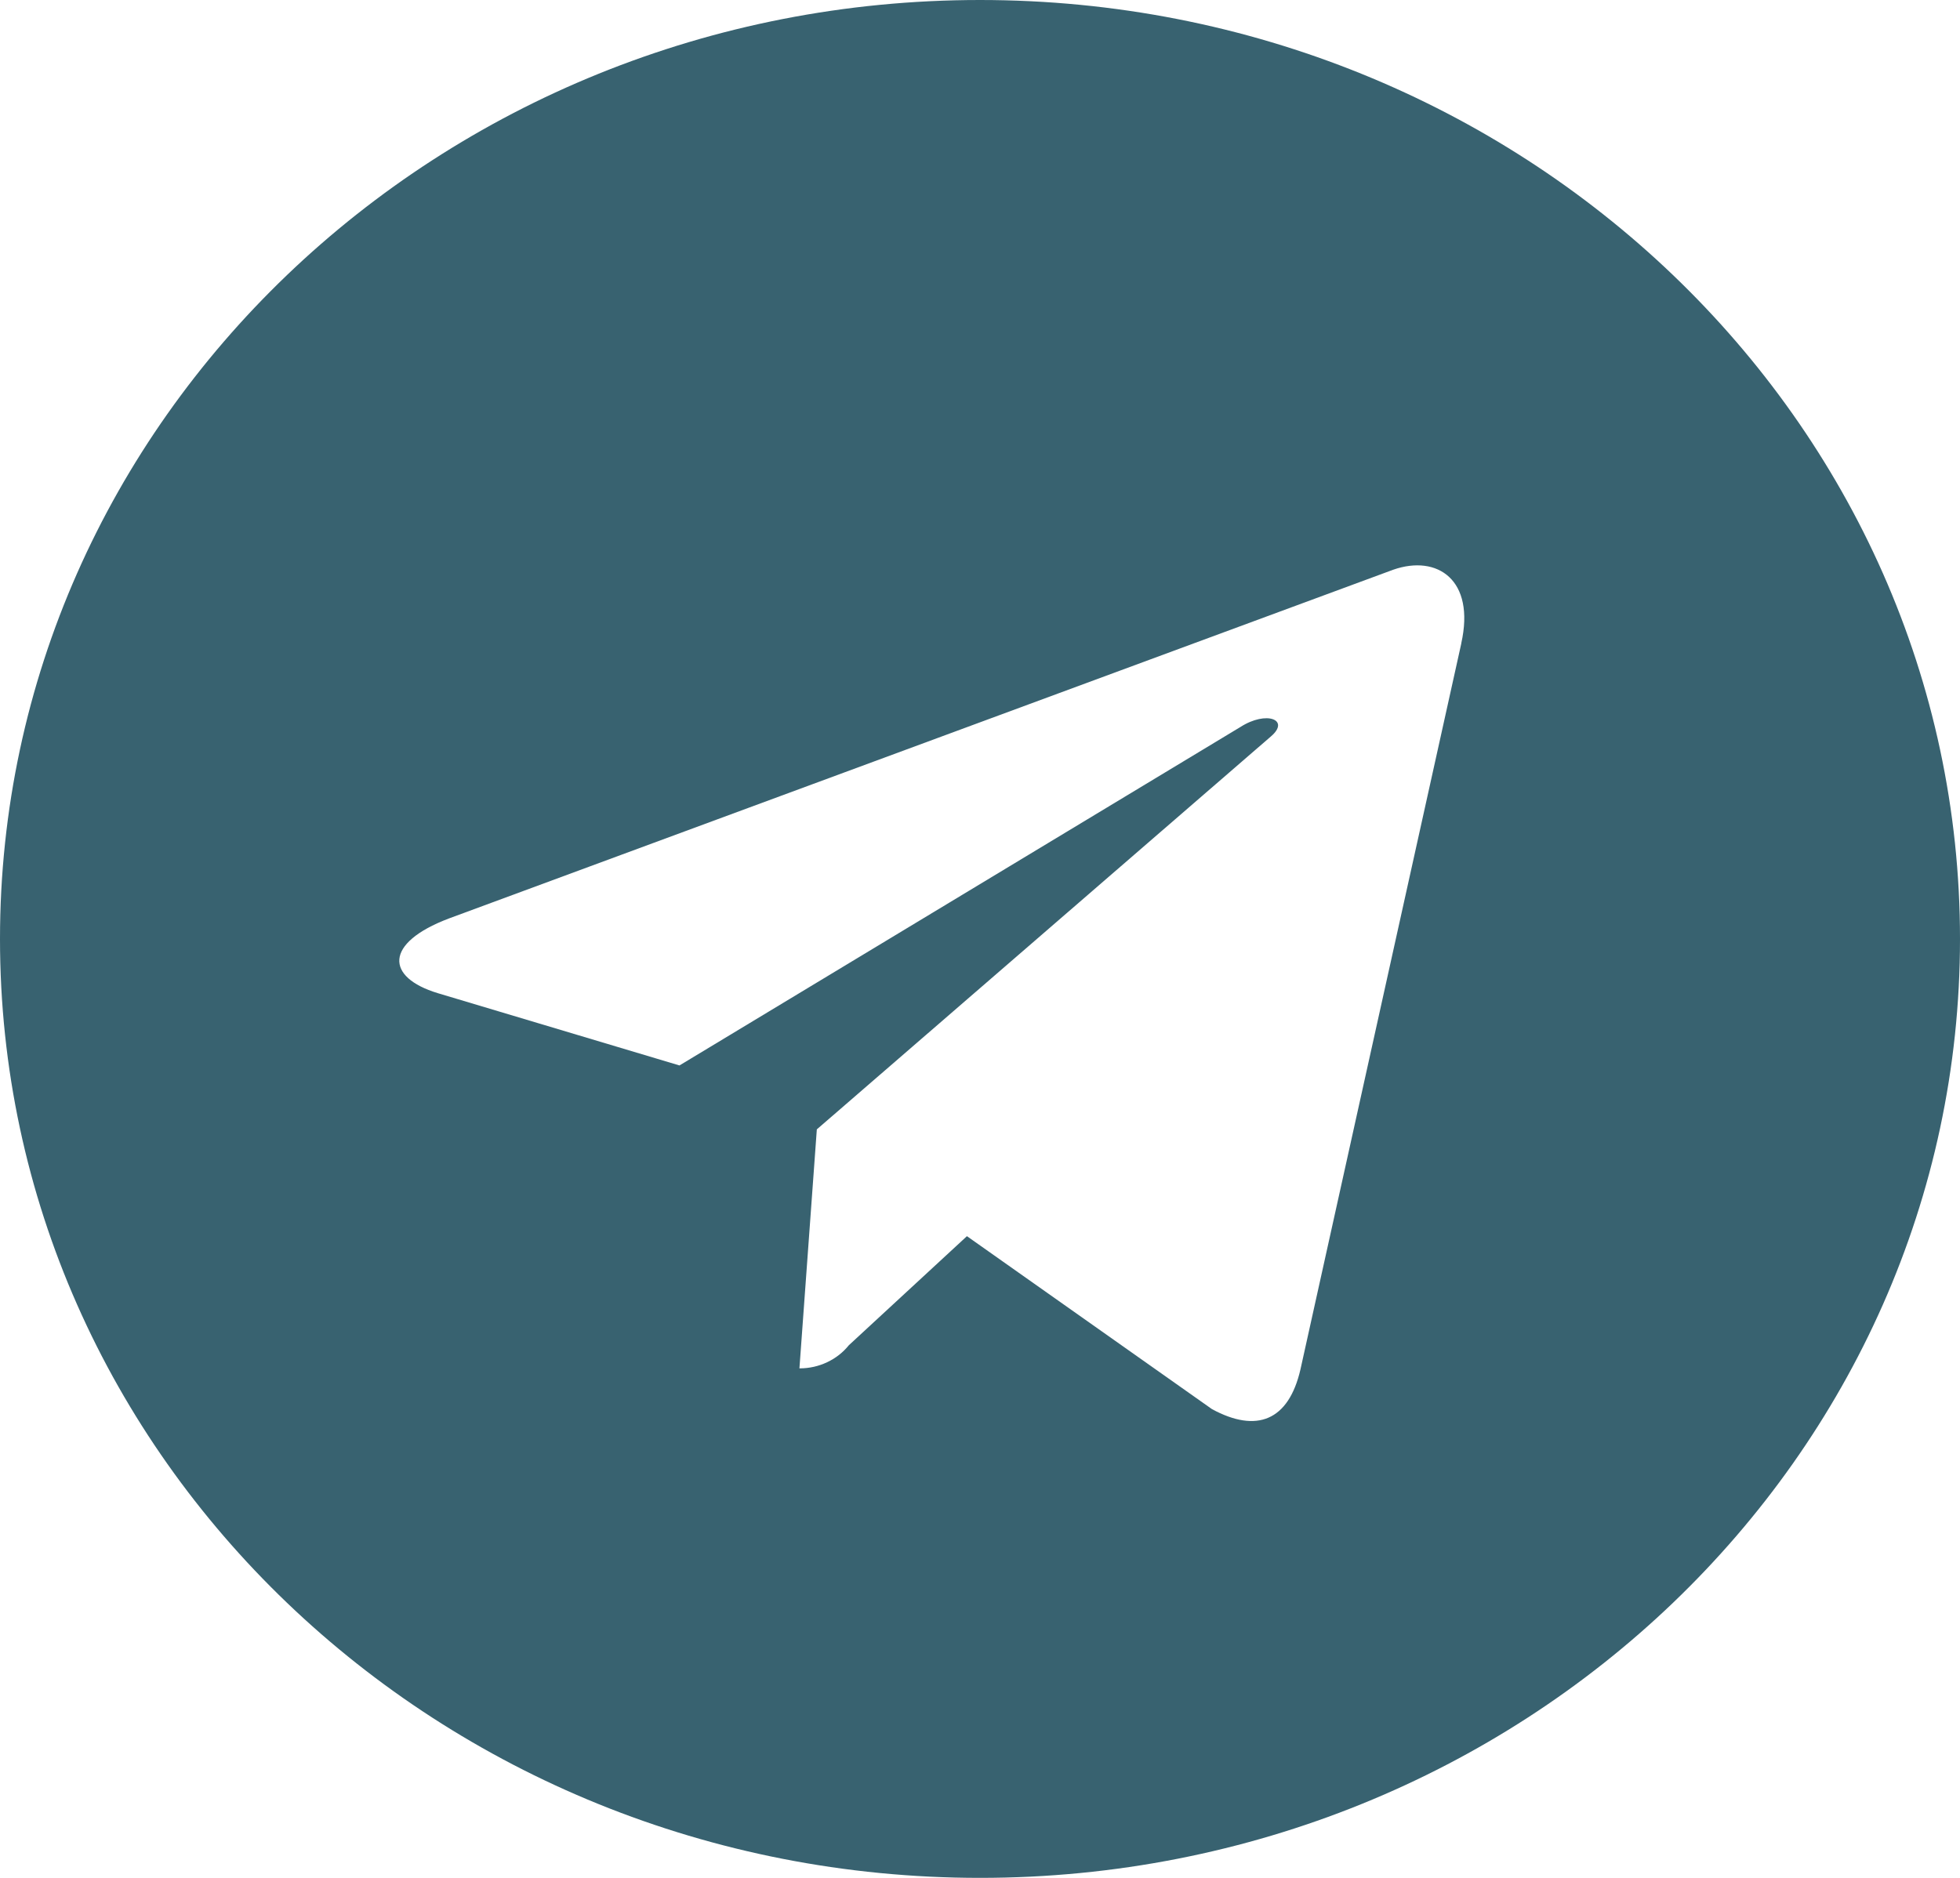 <?xml version="1.0" encoding="UTF-8"?> <svg xmlns="http://www.w3.org/2000/svg" width="48" height="46" viewBox="0 0 48 46" fill="none"> <path d="M24 0C10.746 0 0 10.298 0 23C0 35.702 10.746 46 24 46C37.254 46 48 35.702 48 23C48 10.298 37.254 0 24 0ZM35.788 15.757L31.848 33.544C31.558 34.805 30.774 35.111 29.68 34.517L23.68 30.281L20.788 32.953C20.646 33.129 20.465 33.271 20.256 33.369C20.049 33.467 19.82 33.519 19.588 33.519H19.578L20.004 27.665L31.124 18.04C31.604 17.631 31.016 17.399 30.378 17.808L16.64 26.099L10.72 24.328C9.44 23.939 9.404 23.102 10.99 22.5L34.122 13.955C35.198 13.58 36.134 14.201 35.786 15.759L35.788 15.757Z" fill="#386270"></path> </svg> 